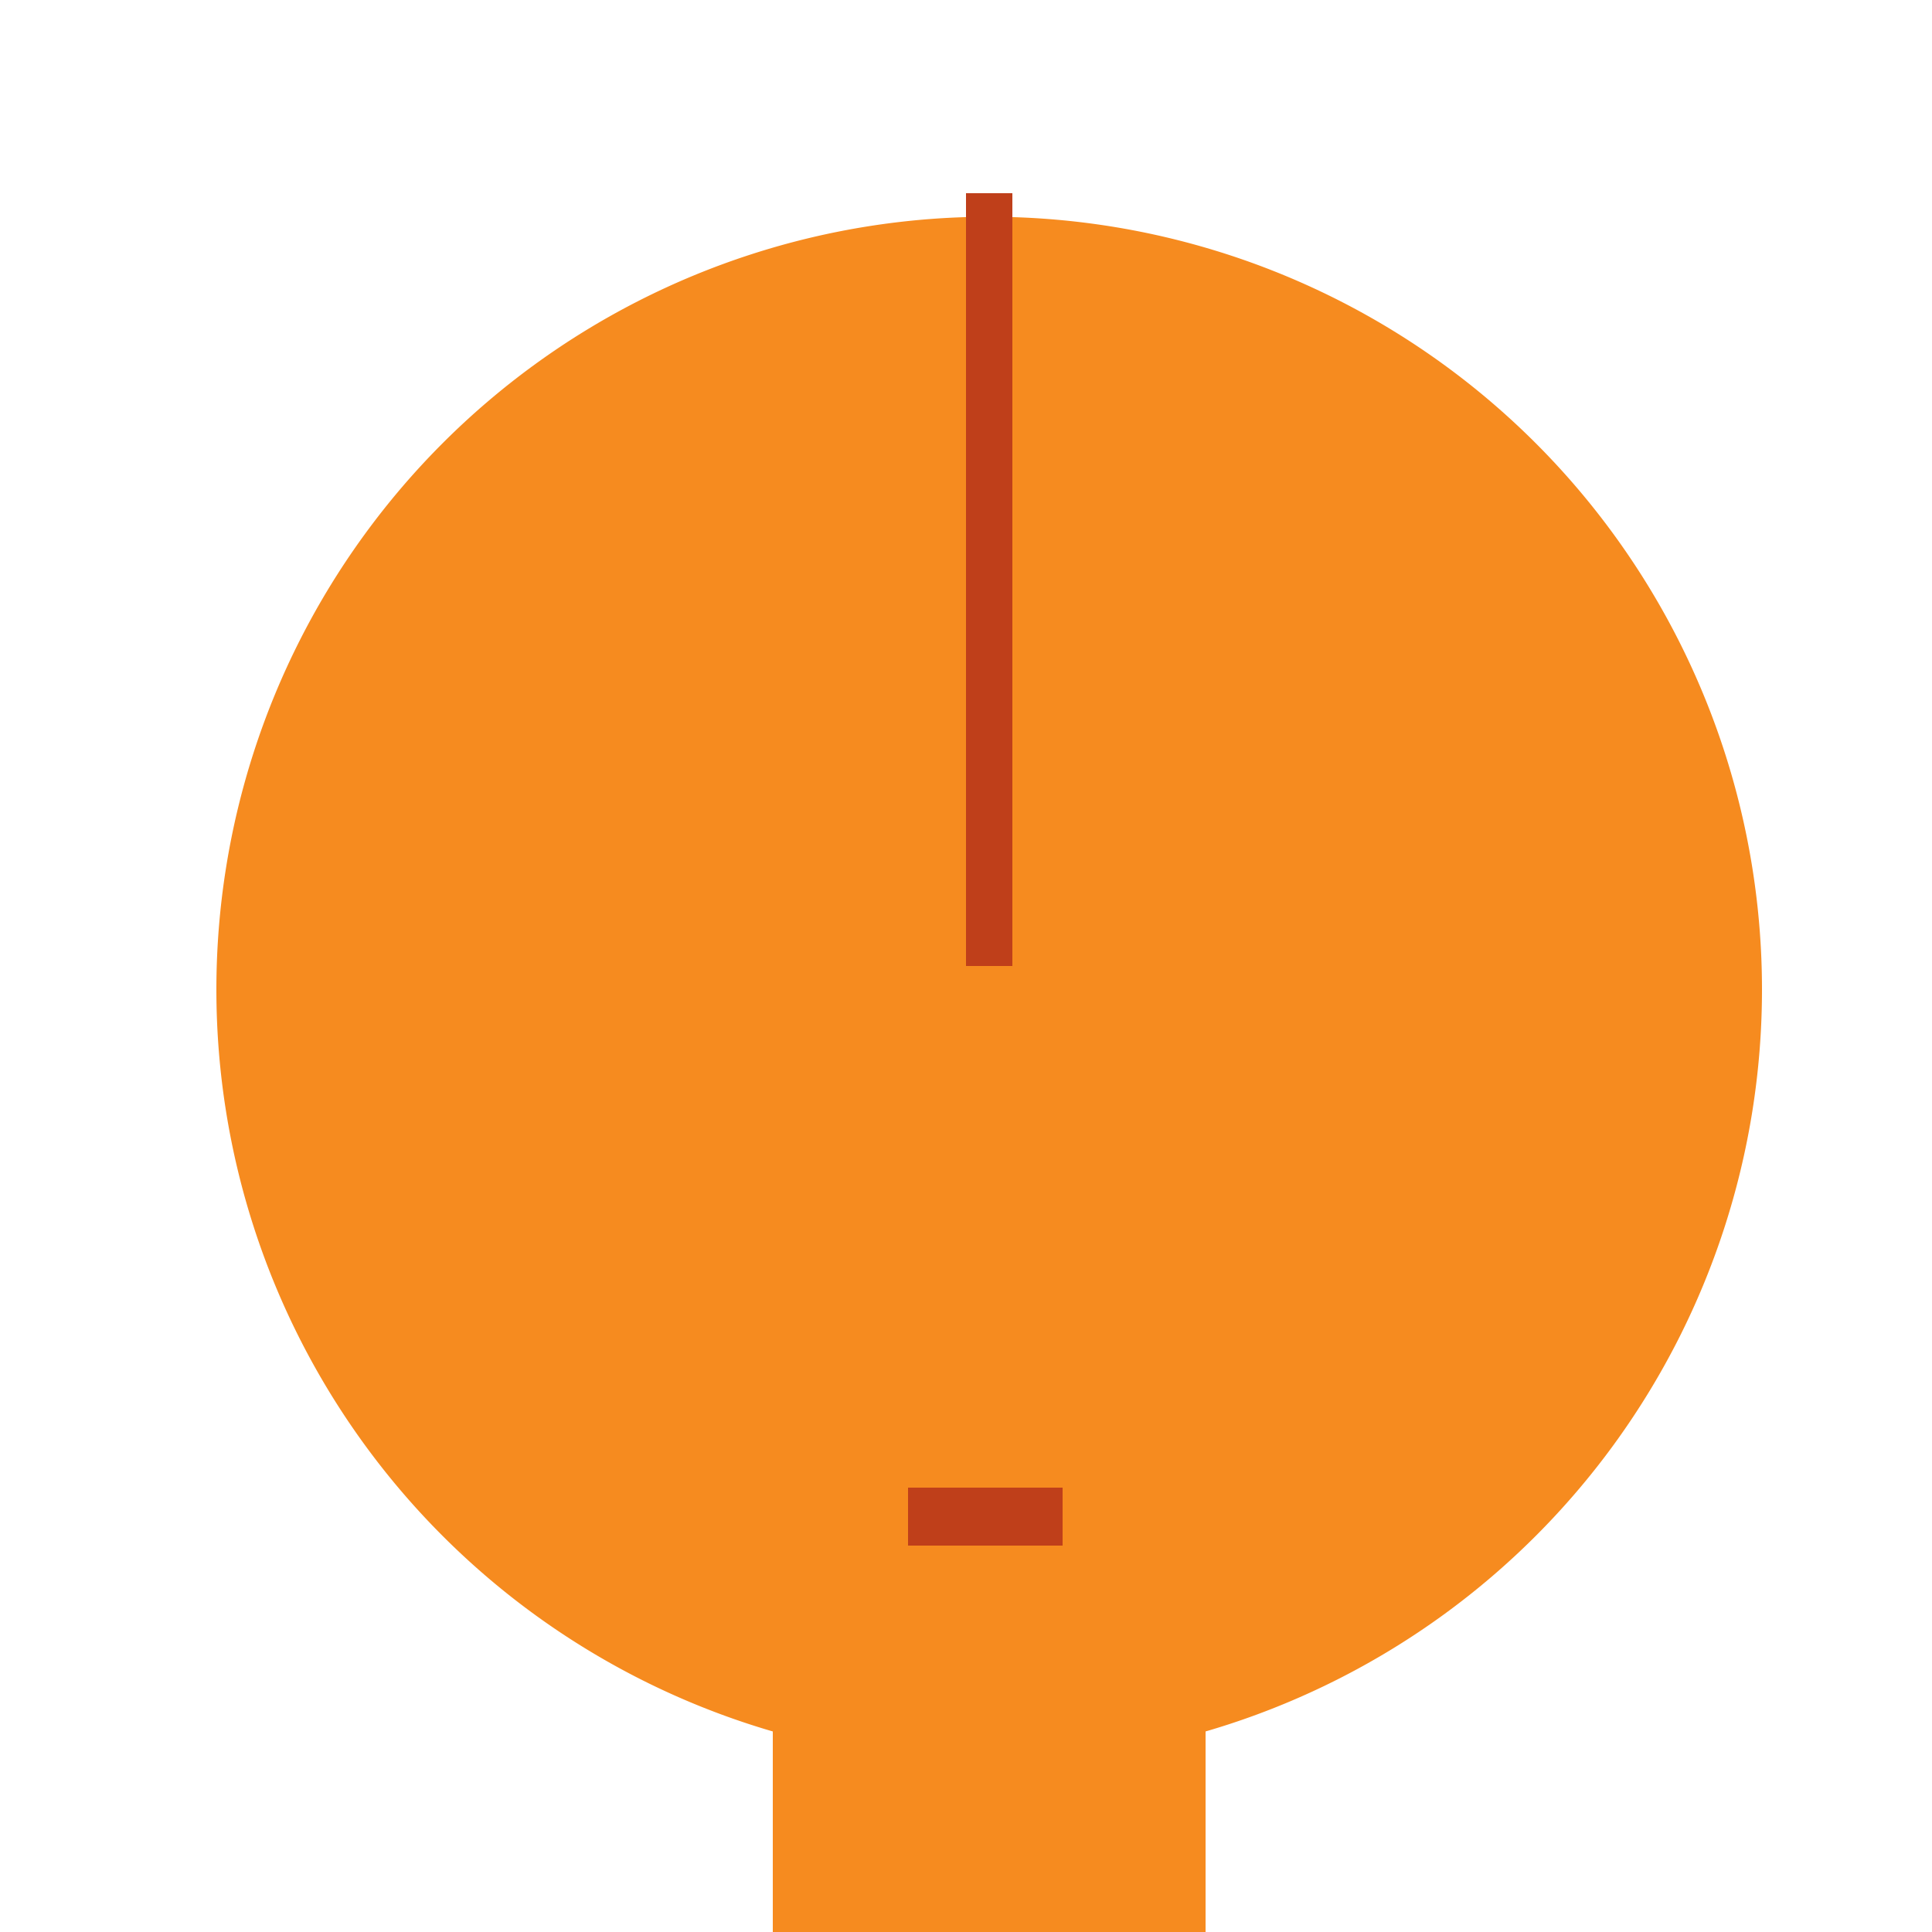 <!--

Generated by DrawGPT.
Free, open source, AI generated images in SVG, PNG, and HTML Canvas format.
https://drawgpt.ai

Created: 2023-09-25T22:08:23.331Z
Link: https://drawgpt.ai/prompt/1659/

-->
<svg xmlns="http://www.w3.org/2000/svg" xmlns:xlink="http://www.w3.org/1999/xlink" width="500" height="500"><defs/><g><path fill="#F68B1F" stroke="none" paint-order="stroke fill markers" d=" M 456 256 A 200 200 0 1 0 456 256.2"/><rect fill="#BF3F1A" stroke="none" x="250" y="50" width="12" height="200"/><rect fill="#F68B1F" stroke="none" x="200" y="400" width="112" height="100"/><rect fill="#BF3F1A" stroke="none" x="235" y="385" width="40" height="15"/></g></svg>